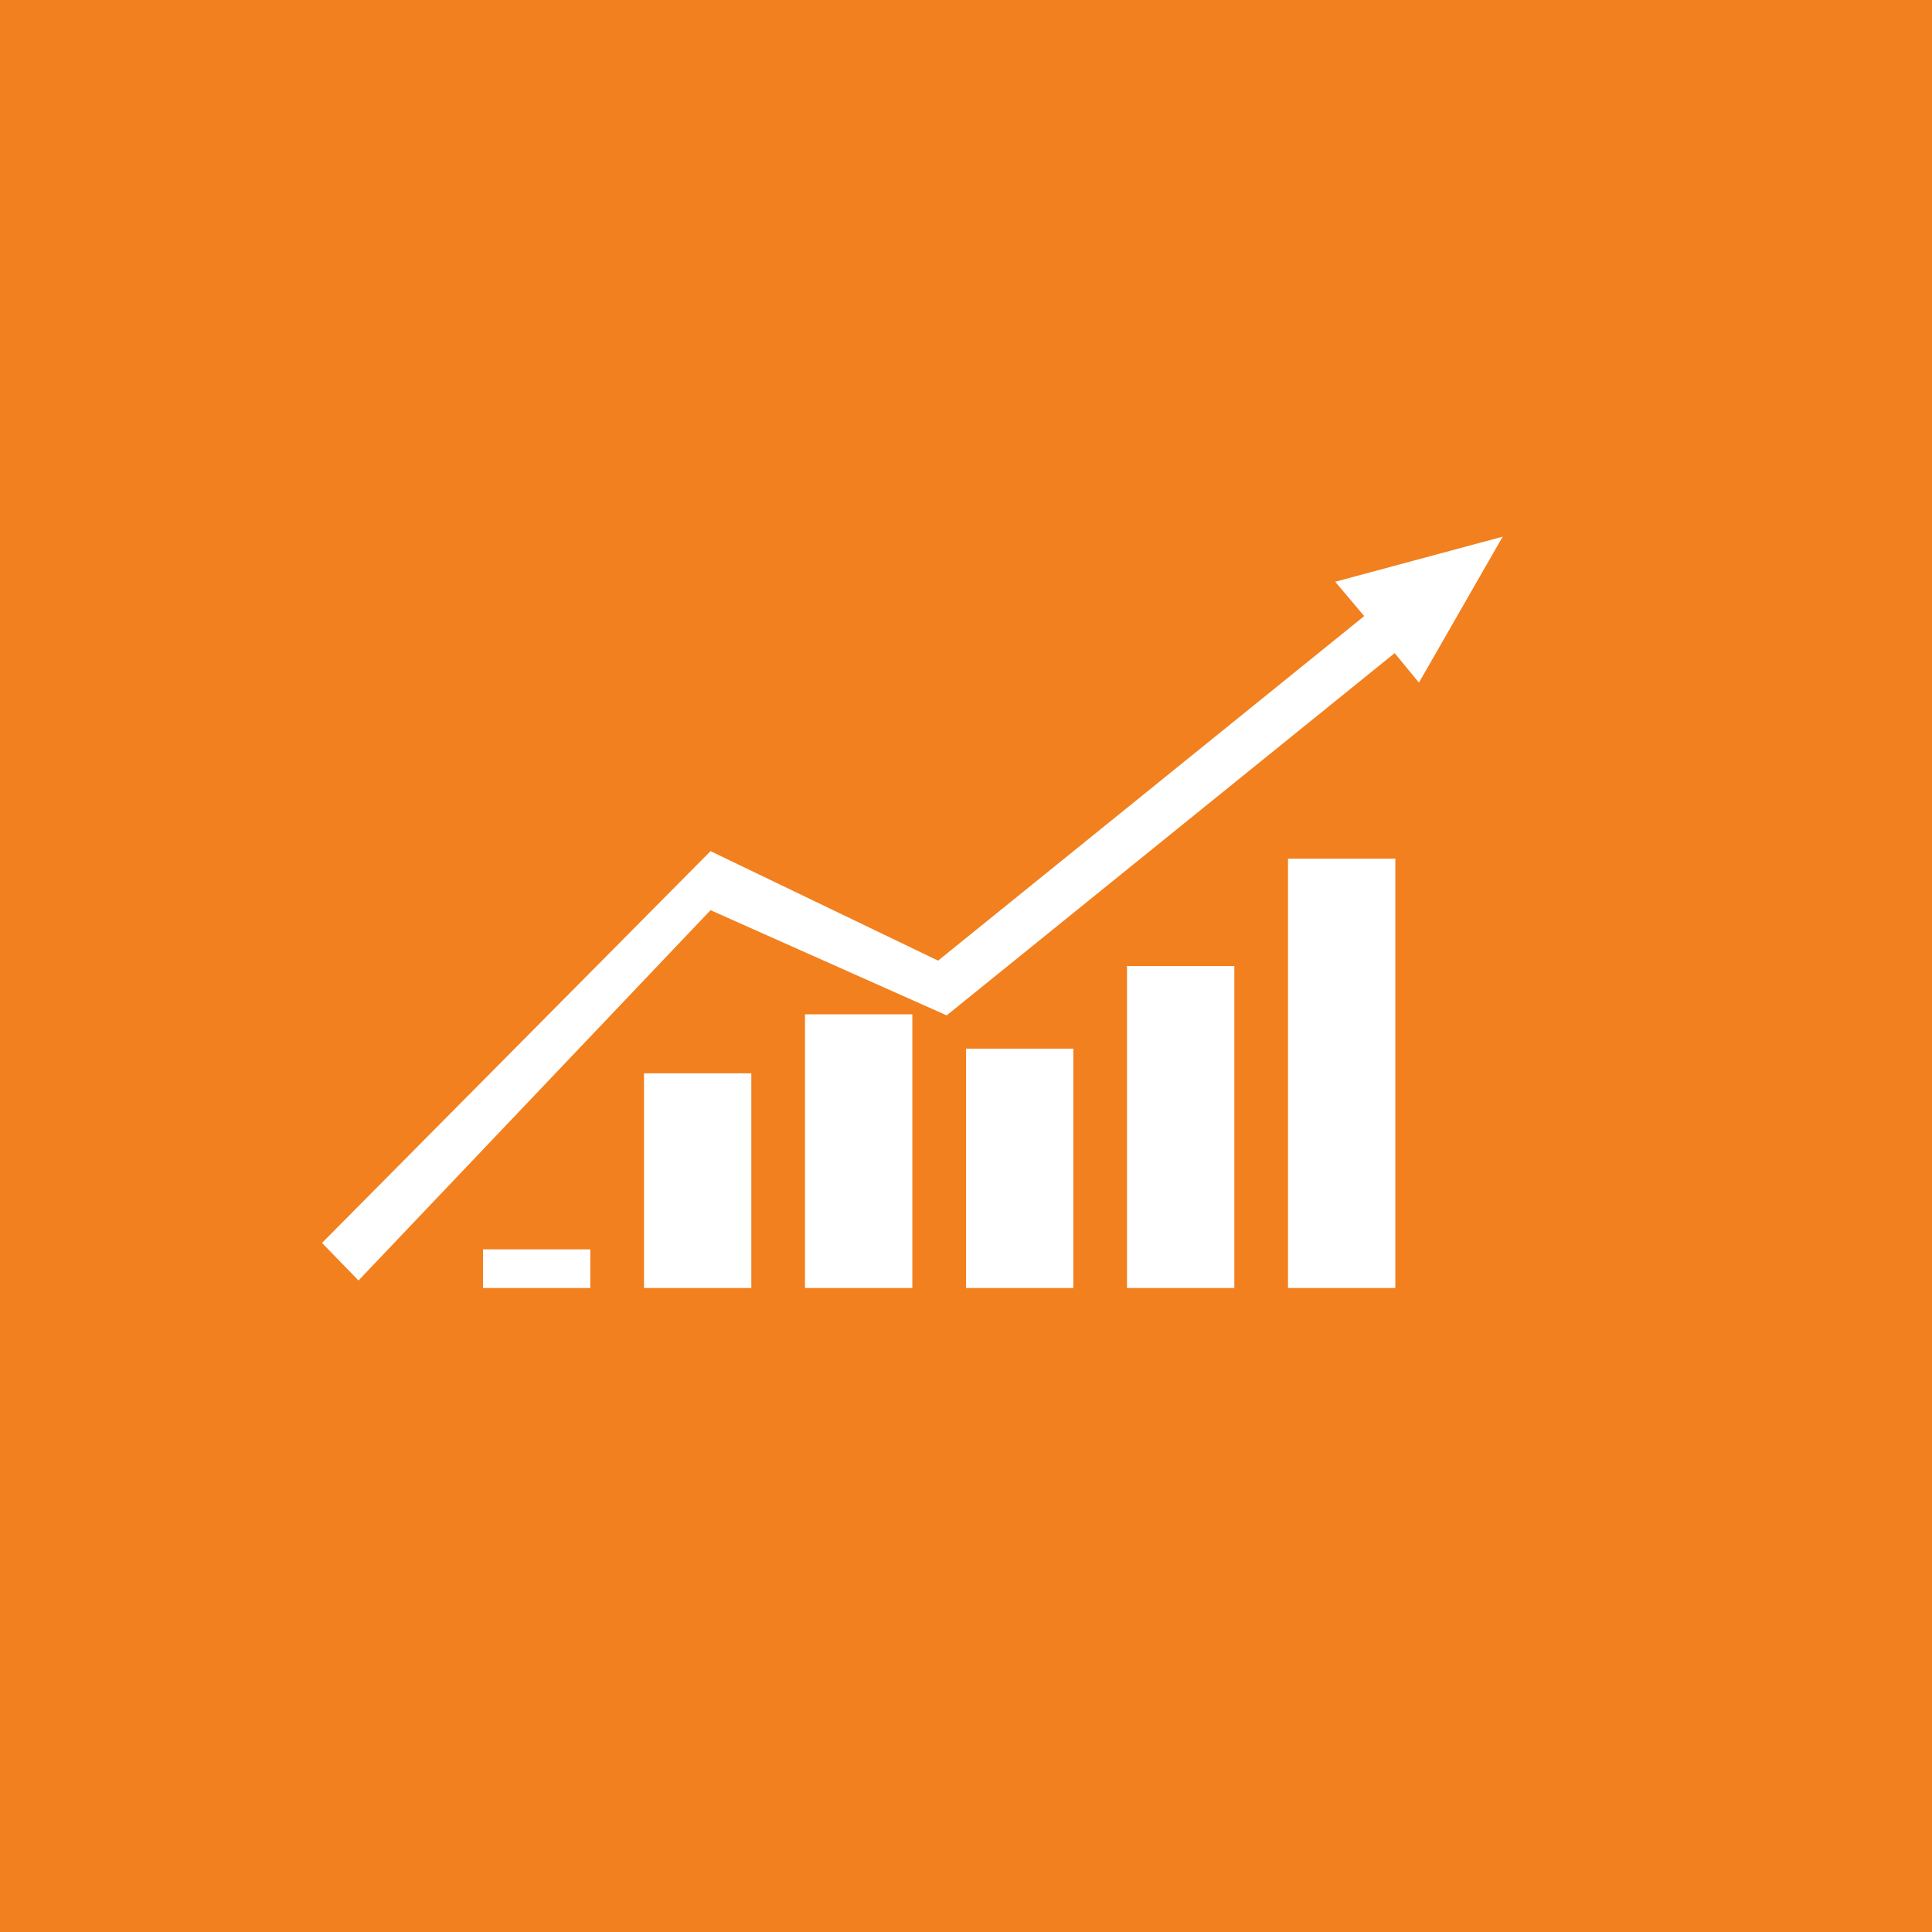 <!-- by TradingView --><svg width="18" height="18" viewBox="0 0 18 18" xmlns="http://www.w3.org/2000/svg"><path fill="#F2801E" d="M0 0h18v18H0z"/><path d="m12.99 6.08.23.28L14 5l-1.56.42.27.32-3.97 3.21-2.12-1.02L3 11.58l.34.35 3.28-3.45 2.2.98L13 6.08ZM4.5 11.64h1V12h-1v-.36ZM7 10H6v2h1v-2Zm.5-.55h1V12h-1V9.45Zm2.5.32H9V12h1V9.77Zm.5-.77h1v3h-1V9ZM13 8h-1v4h1V8Z" fill="#fff"/></svg>